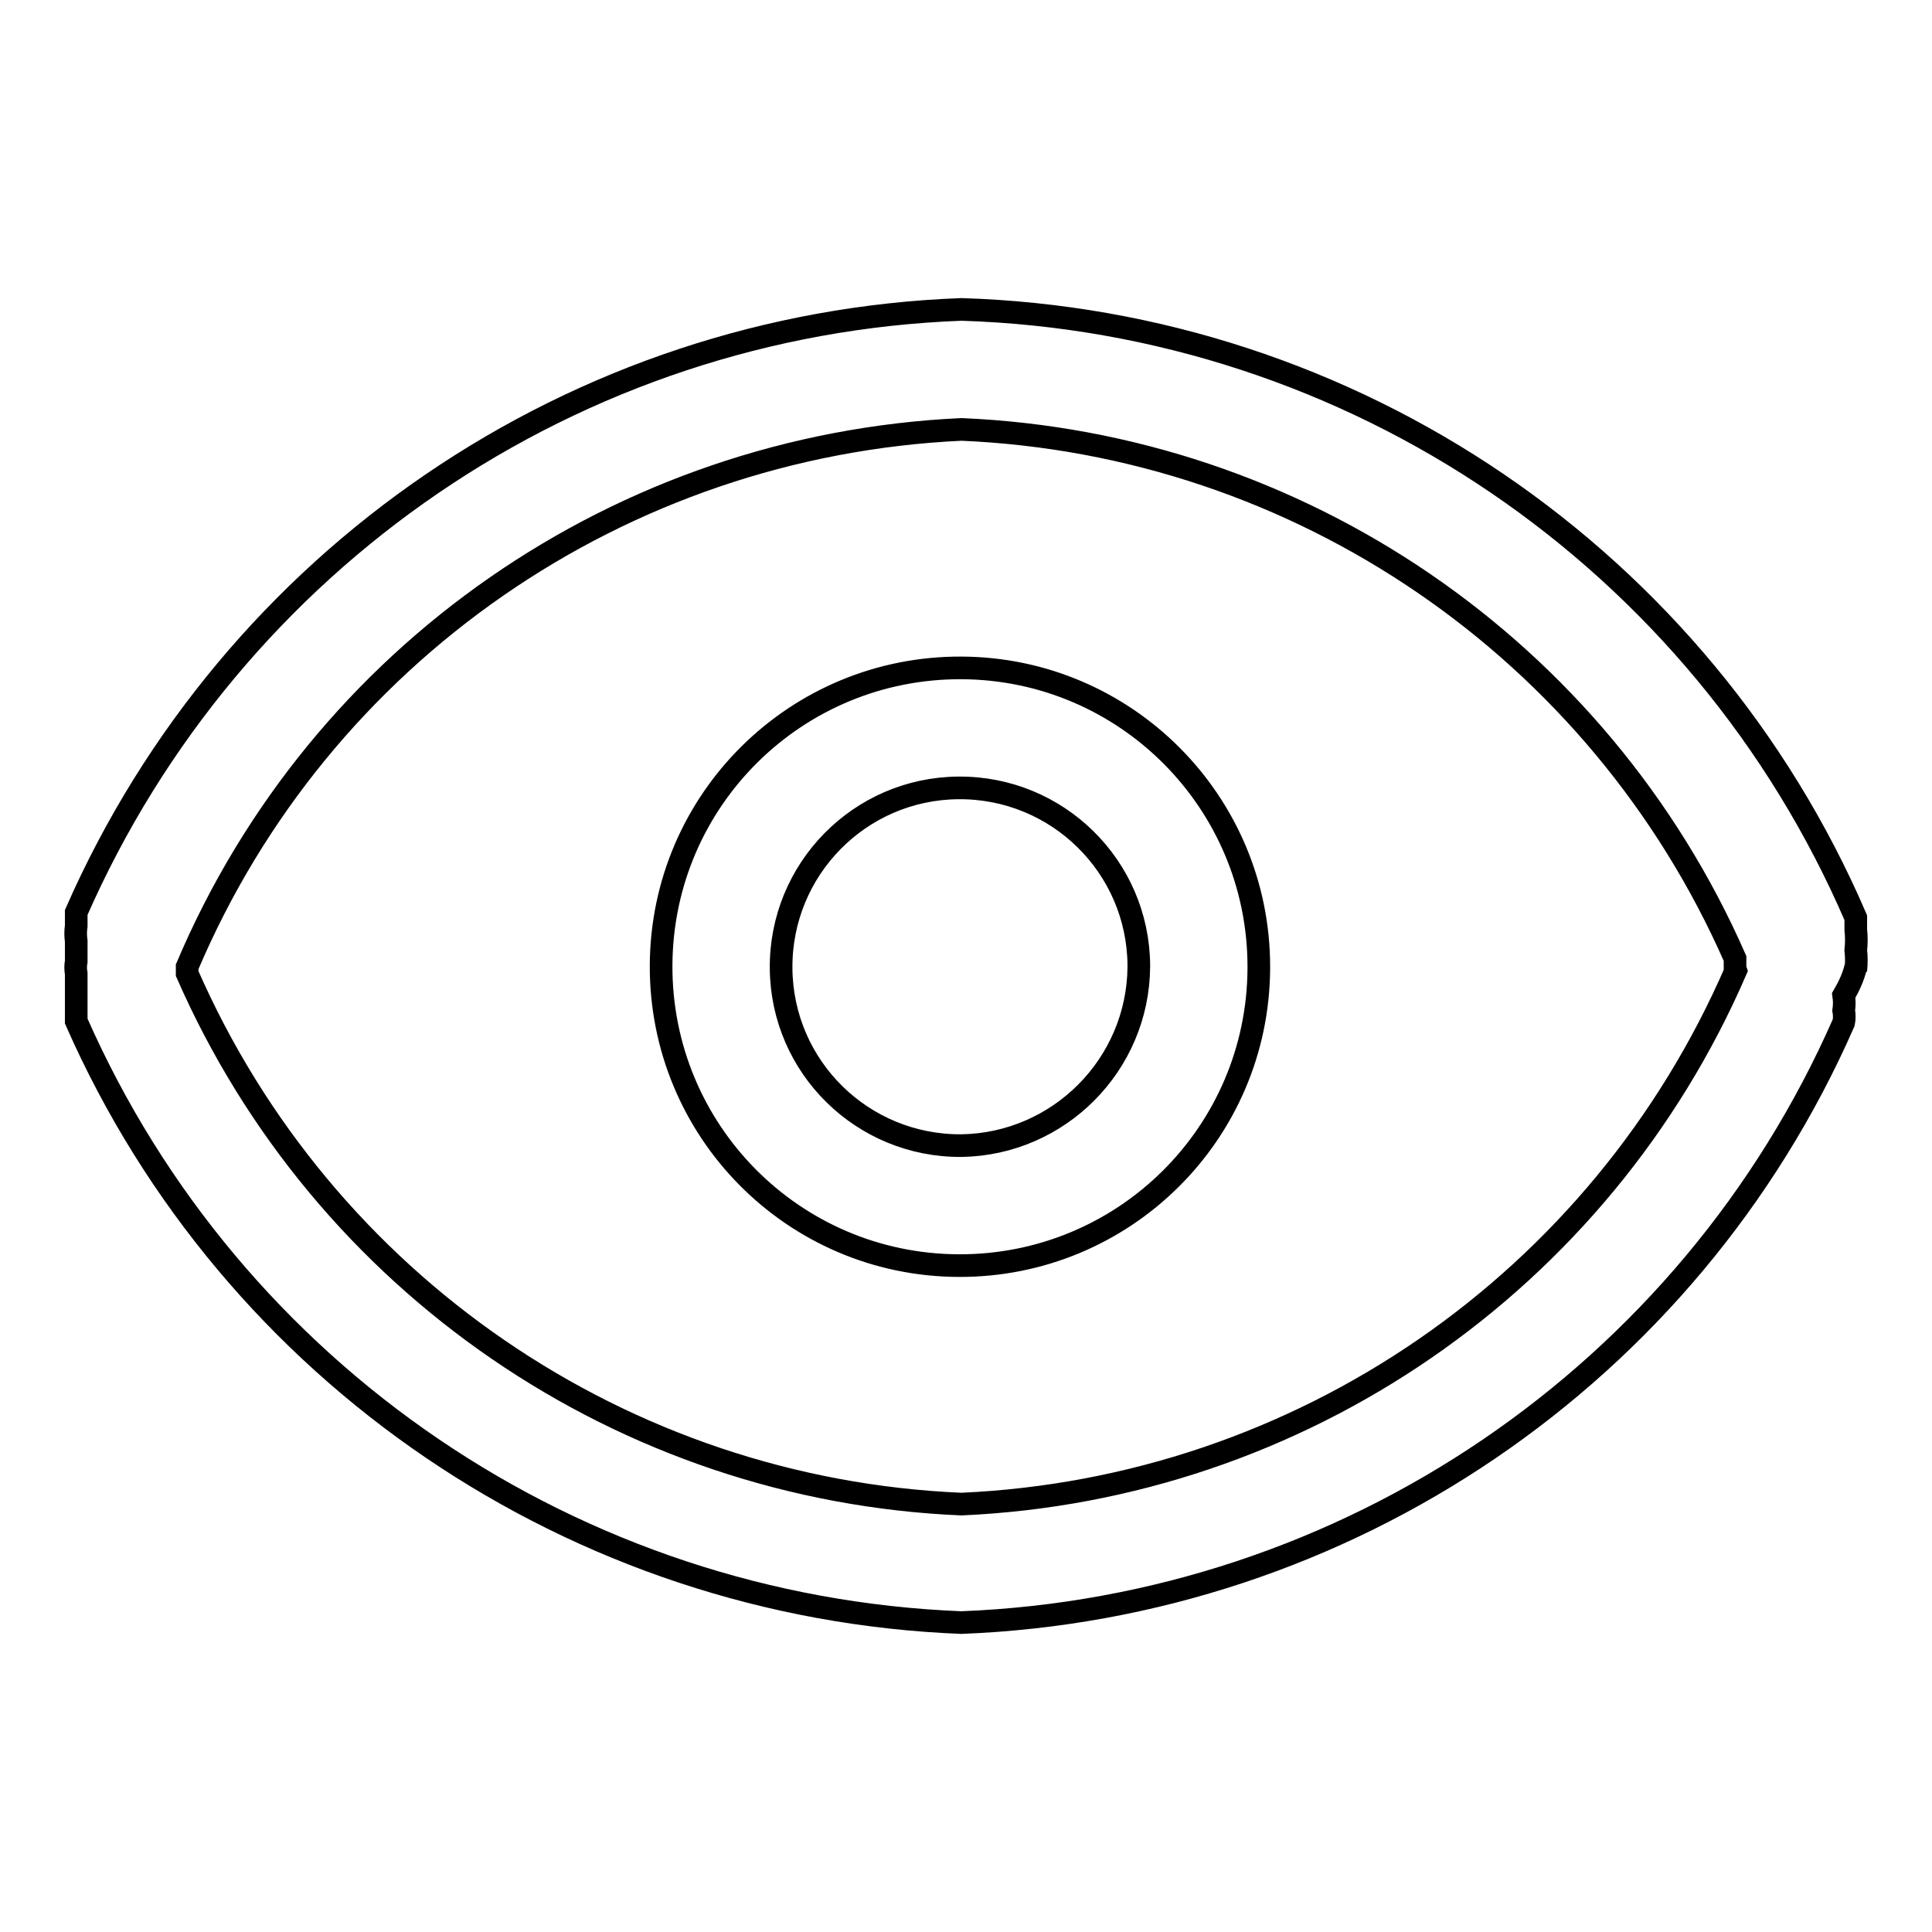 <?xml version="1.0" encoding="utf-8"?>
<!-- Svg Vector Icons : http://www.onlinewebfonts.com/icon -->
<!DOCTYPE svg PUBLIC "-//W3C//DTD SVG 1.1//EN" "http://www.w3.org/Graphics/SVG/1.1/DTD/svg11.dtd">
<svg version="1.1" xmlns="http://www.w3.org/2000/svg" xmlns:xlink="http://www.w3.org/1999/xlink" x="0px" y="0px" viewBox="0 0 256 256" enable-background="new 0 0 256 256" xml:space="preserve">
<g> <path stroke-width="3" fill-opacity="0" stroke="#000000"  d="M127.4,151.8c-13.1,0.1-23.8-10.4-23.9-23.5c-0.1-13.1,10.4-23.8,23.5-23.9c13.1-0.1,23.8,10.4,23.9,23.5 c0,0.1,0,0.1,0,0.2C150.8,141.1,140.3,151.6,127.4,151.8z M127.4,88.5c-21.9-0.1-39.7,17.5-39.8,39.4 c-0.1,21.9,17.5,39.7,39.4,39.8c21.9,0.1,39.7-17.5,39.8-39.4c0-0.1,0-0.1,0-0.2C166.8,106.3,149.2,88.6,127.4,88.5z M230,128.6 c-17.9,41.3-57.7,68.7-102.6,70.7c-44.8-1.9-84.6-29.2-102.6-70.3v-0.9C42.4,86.6,82.3,59,127.4,56.9 c44.7,1.9,84.5,29.1,102.5,70.1v1.3L230,128.6z M245.9,128.6c0.1-0.9,0.1-1.8,0-2.7c0.1-0.9,0.1-1.8,0-2.7v-1.6 C225.4,74,179.2,42.6,127.4,41c-51.2,1.9-96.7,33-117.3,79.9v1.8c-0.1,0.7-0.1,1.3,0,2v2.7c-0.1,0.5-0.1,1.1,0,1.6v2 c0,0.6,0,1.2,0,1.8v2.5c20.6,46.8,66.2,77.7,117.3,79.7c51-2,96.4-32.8,116.9-79.5c0.1-0.5,0.1-1.1,0-1.6c0.1-0.7,0.1-1.3,0-2 c0.7-1.2,1.3-2.5,1.6-3.8V128.6z"/></g>
</svg>